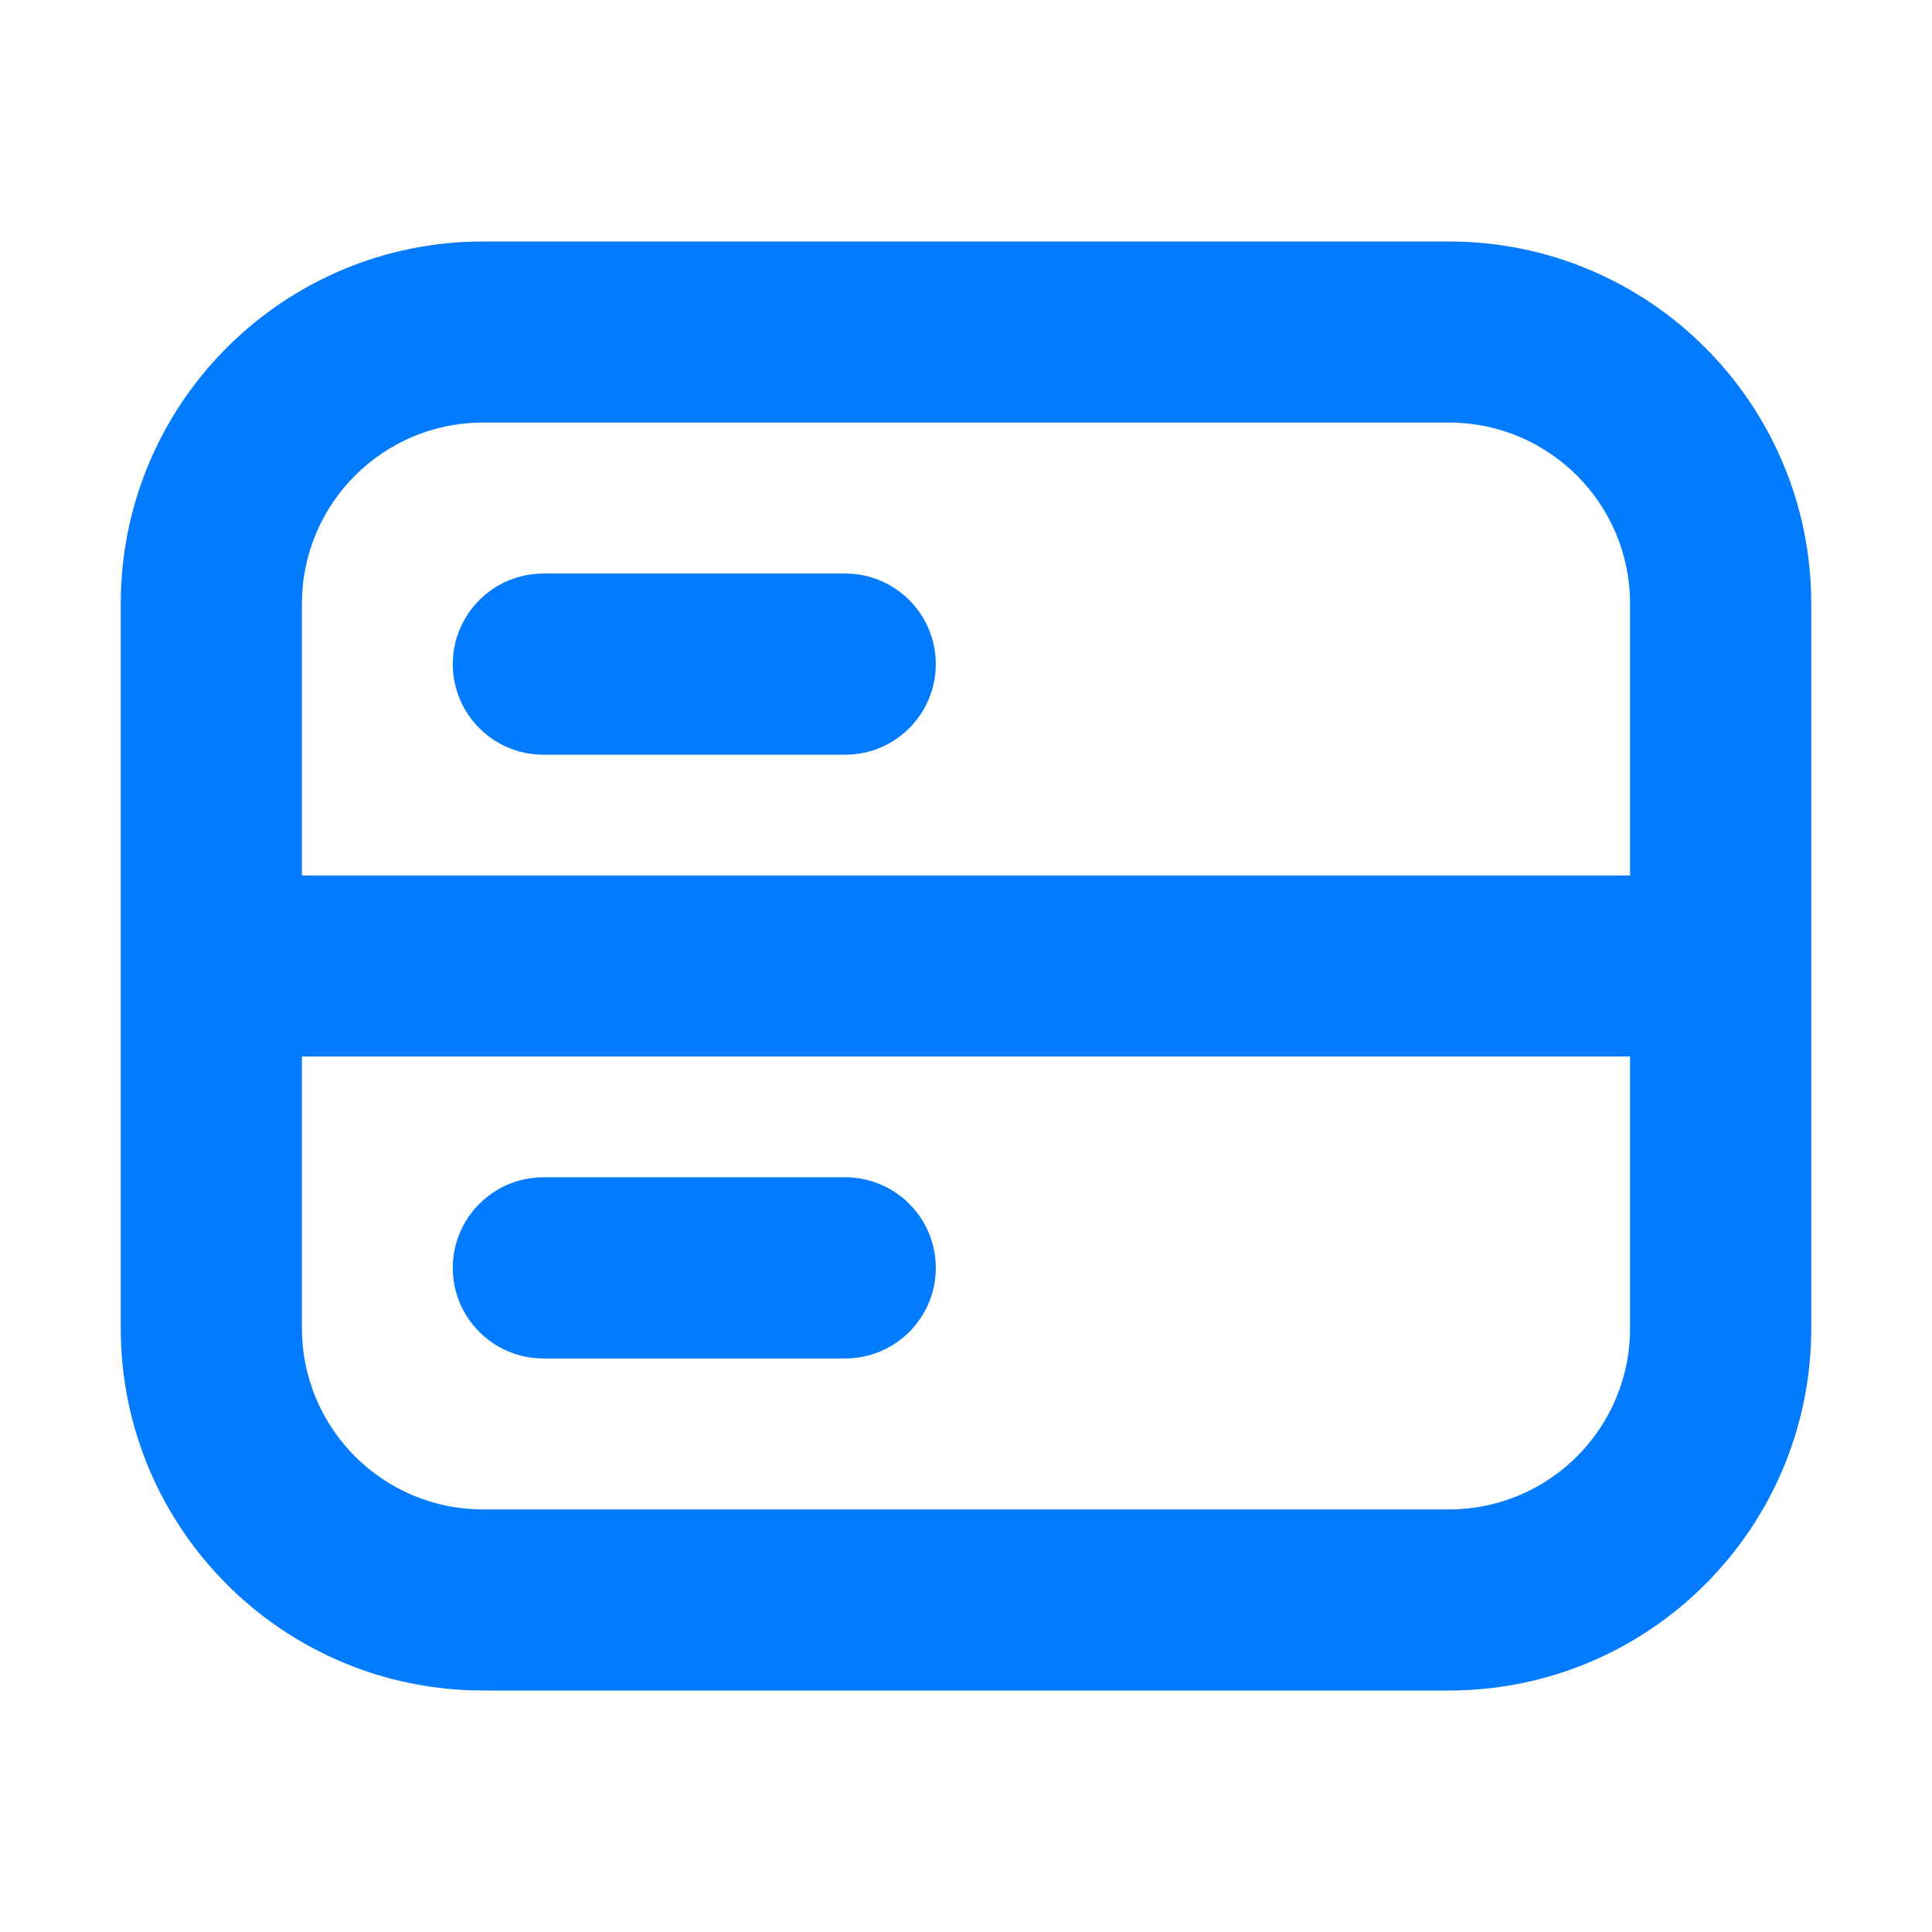 <?xml version="1.0" encoding="UTF-8"?> <svg xmlns="http://www.w3.org/2000/svg" width="22" height="22" viewBox="0 0 22 22" fill="none"><path fill-rule="evenodd" clip-rule="evenodd" d="M5.5 4.812H16.5C17.639 4.812 18.562 5.736 18.562 6.875V9.969H3.438V6.875C3.438 5.736 4.361 4.812 5.5 4.812ZM3.438 12.031V15.125C3.438 16.264 4.361 17.188 5.5 17.188H16.5C17.639 17.188 18.562 16.264 18.562 15.125V12.031H3.438ZM1.375 6.875C1.375 4.597 3.222 2.75 5.5 2.75H16.5C18.778 2.75 20.625 4.597 20.625 6.875V15.125C20.625 17.403 18.778 19.25 16.5 19.25H5.5C3.222 19.25 1.375 17.403 1.375 15.125V6.875ZM5.156 7.562C5.156 6.993 5.618 6.531 6.188 6.531H9.625C10.194 6.531 10.656 6.993 10.656 7.562C10.656 8.132 10.194 8.594 9.625 8.594H6.188C5.618 8.594 5.156 8.132 5.156 7.562ZM6.188 13.406C5.618 13.406 5.156 13.868 5.156 14.438C5.156 15.007 5.618 15.469 6.188 15.469H9.625C10.194 15.469 10.656 15.007 10.656 14.438C10.656 13.868 10.194 13.406 9.625 13.406H6.188Z" fill="#027BFE"></path></svg> 